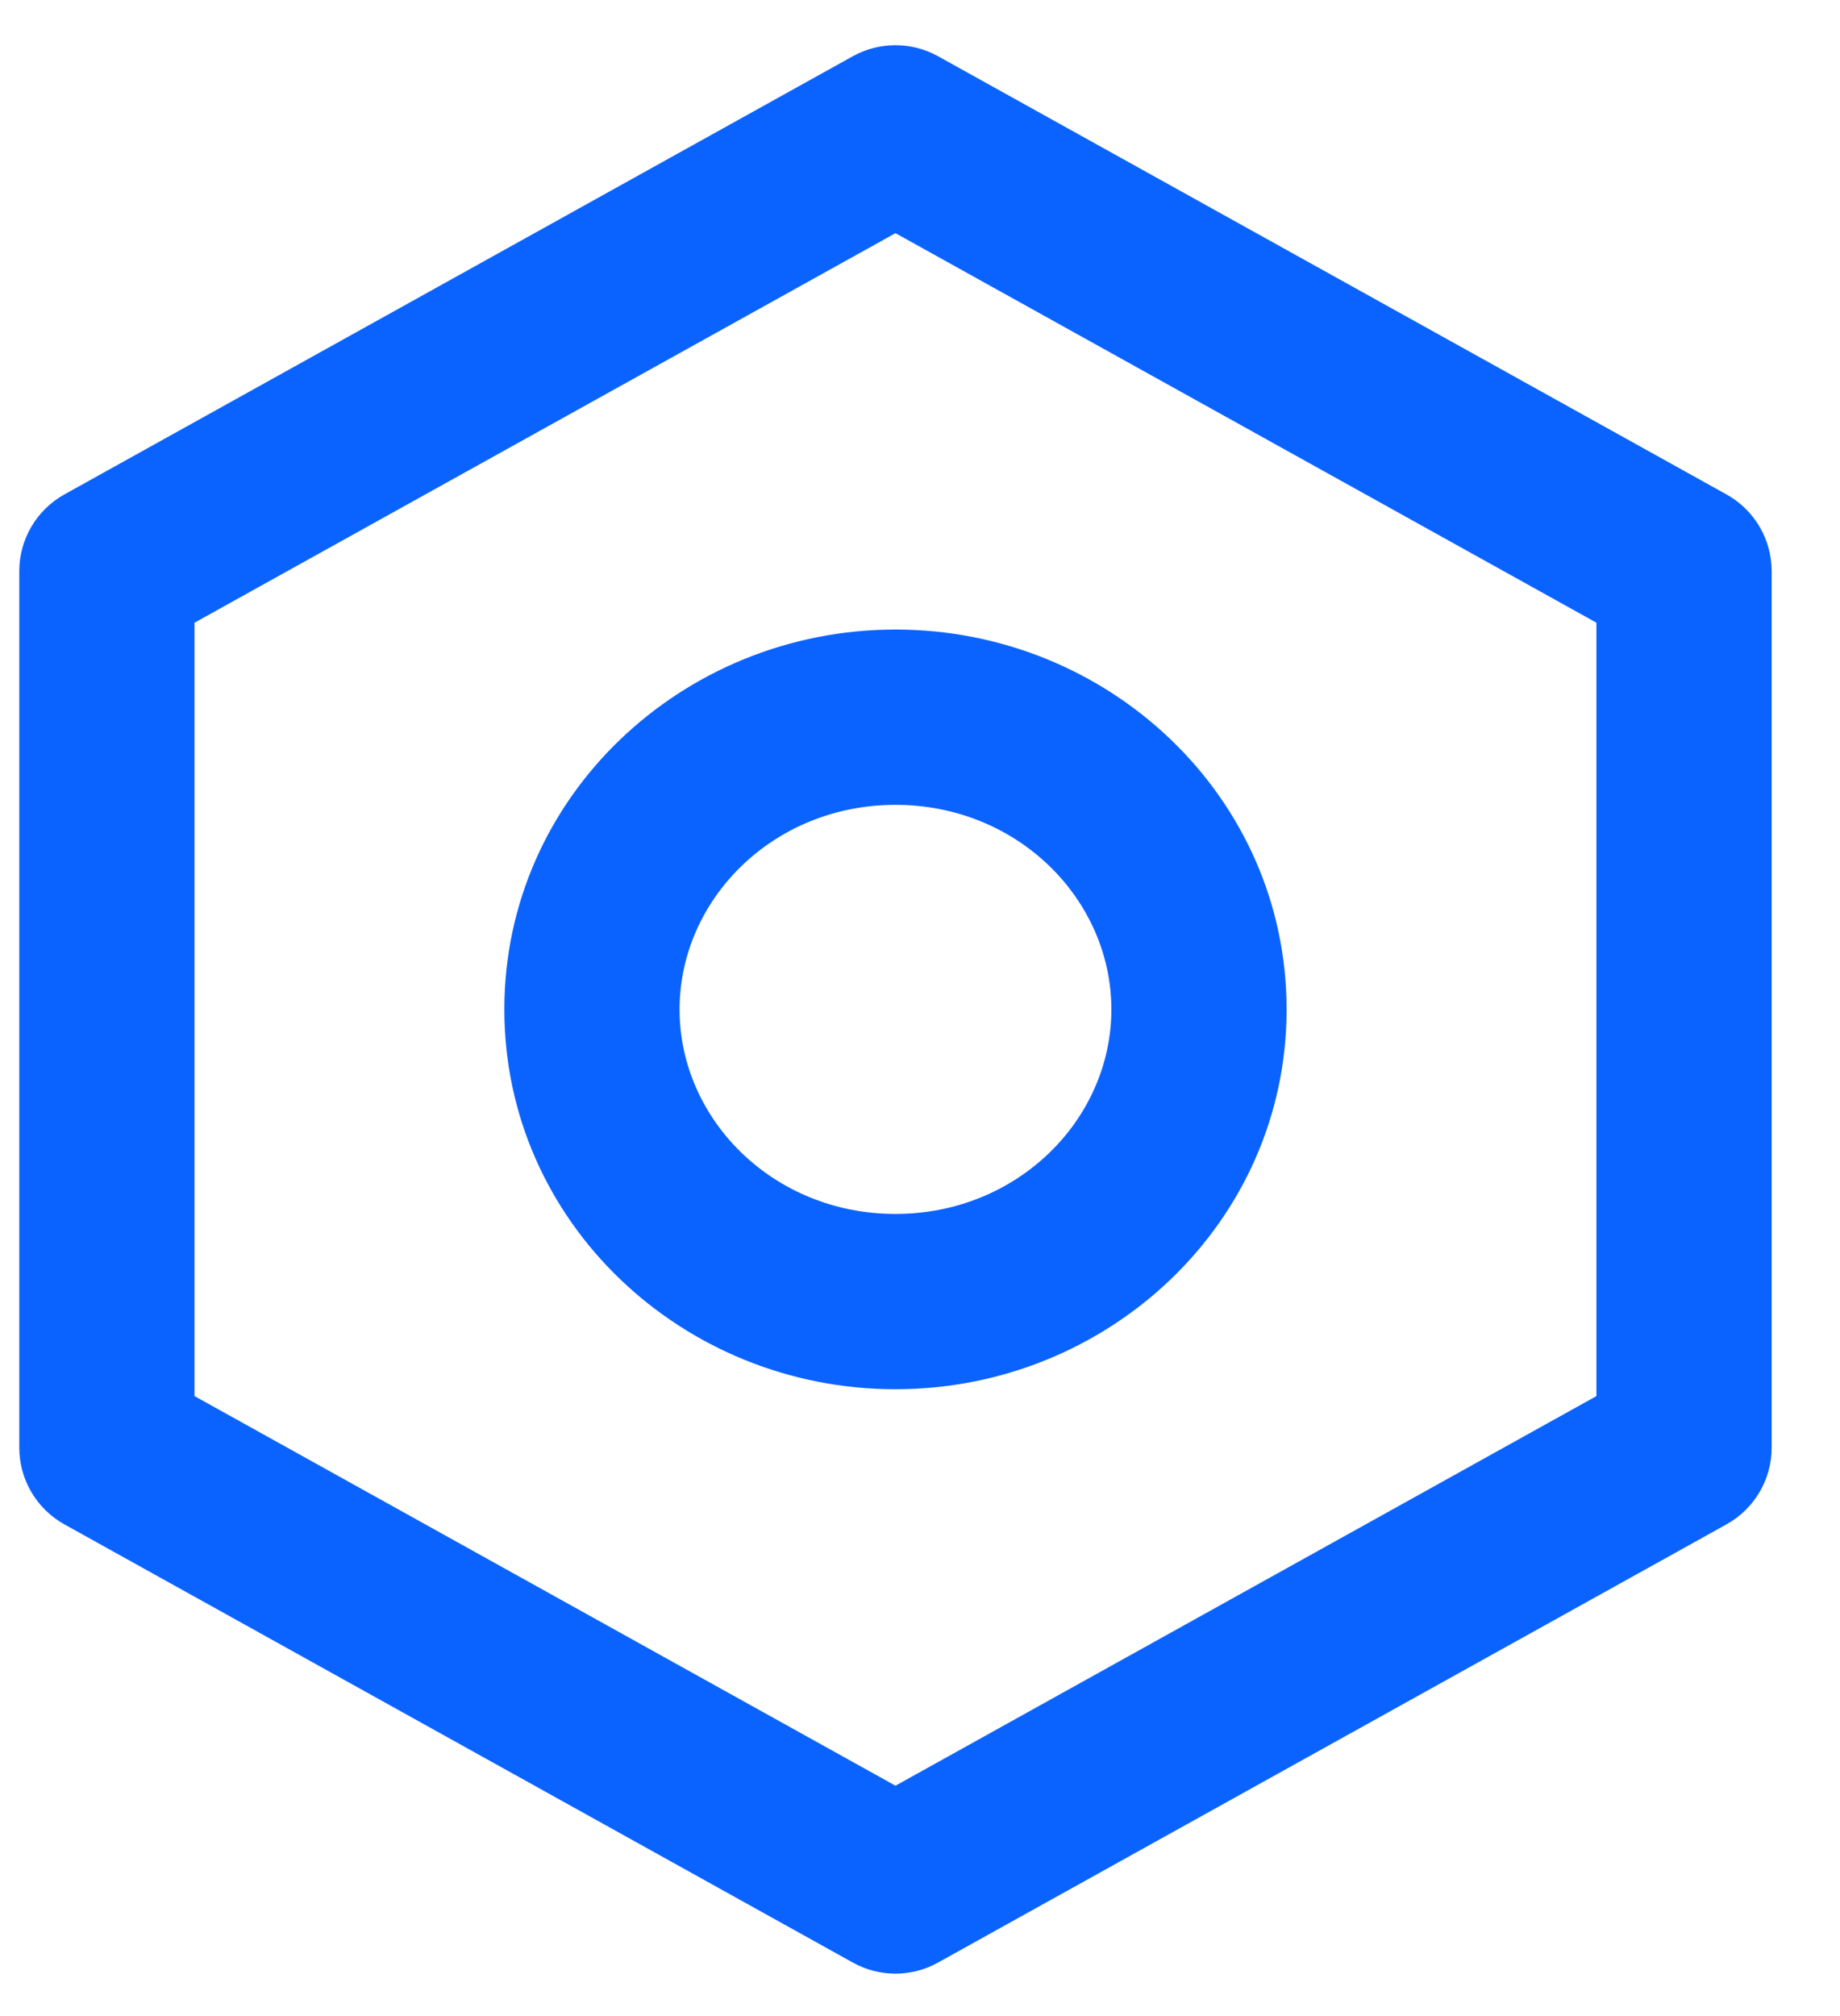<?xml version="1.0" encoding="UTF-8"?> <svg xmlns="http://www.w3.org/2000/svg" width="21" height="23" viewBox="0 0 21 23" fill="none"><path fill-rule="evenodd" clip-rule="evenodd" d="M9.734 0.641C10.036 0.474 10.403 0.474 10.705 0.641L19.705 5.641C20.023 5.818 20.22 6.152 20.22 6.516V16.516C20.22 16.879 20.023 17.213 19.705 17.39L10.705 22.39C10.403 22.558 10.036 22.558 9.734 22.39L0.734 17.39C0.417 17.213 0.22 16.879 0.22 16.516V6.516C0.22 6.152 0.417 5.818 0.734 5.641L9.734 0.641ZM2.22 7.104V15.927L10.22 20.372L18.22 15.927V7.104L10.22 2.66L2.22 7.104ZM10.22 9.182C8.822 9.182 7.756 10.263 7.756 11.516C7.756 12.768 8.822 13.849 10.22 13.849C11.617 13.849 12.684 12.768 12.684 11.516C12.684 10.263 11.617 9.182 10.22 9.182ZM5.756 11.516C5.756 9.086 7.791 7.182 10.22 7.182C12.649 7.182 14.684 9.086 14.684 11.516C14.684 13.945 12.649 15.849 10.22 15.849C7.791 15.849 5.756 13.945 5.756 11.516Z" fill="#0B63FF"></path></svg> 